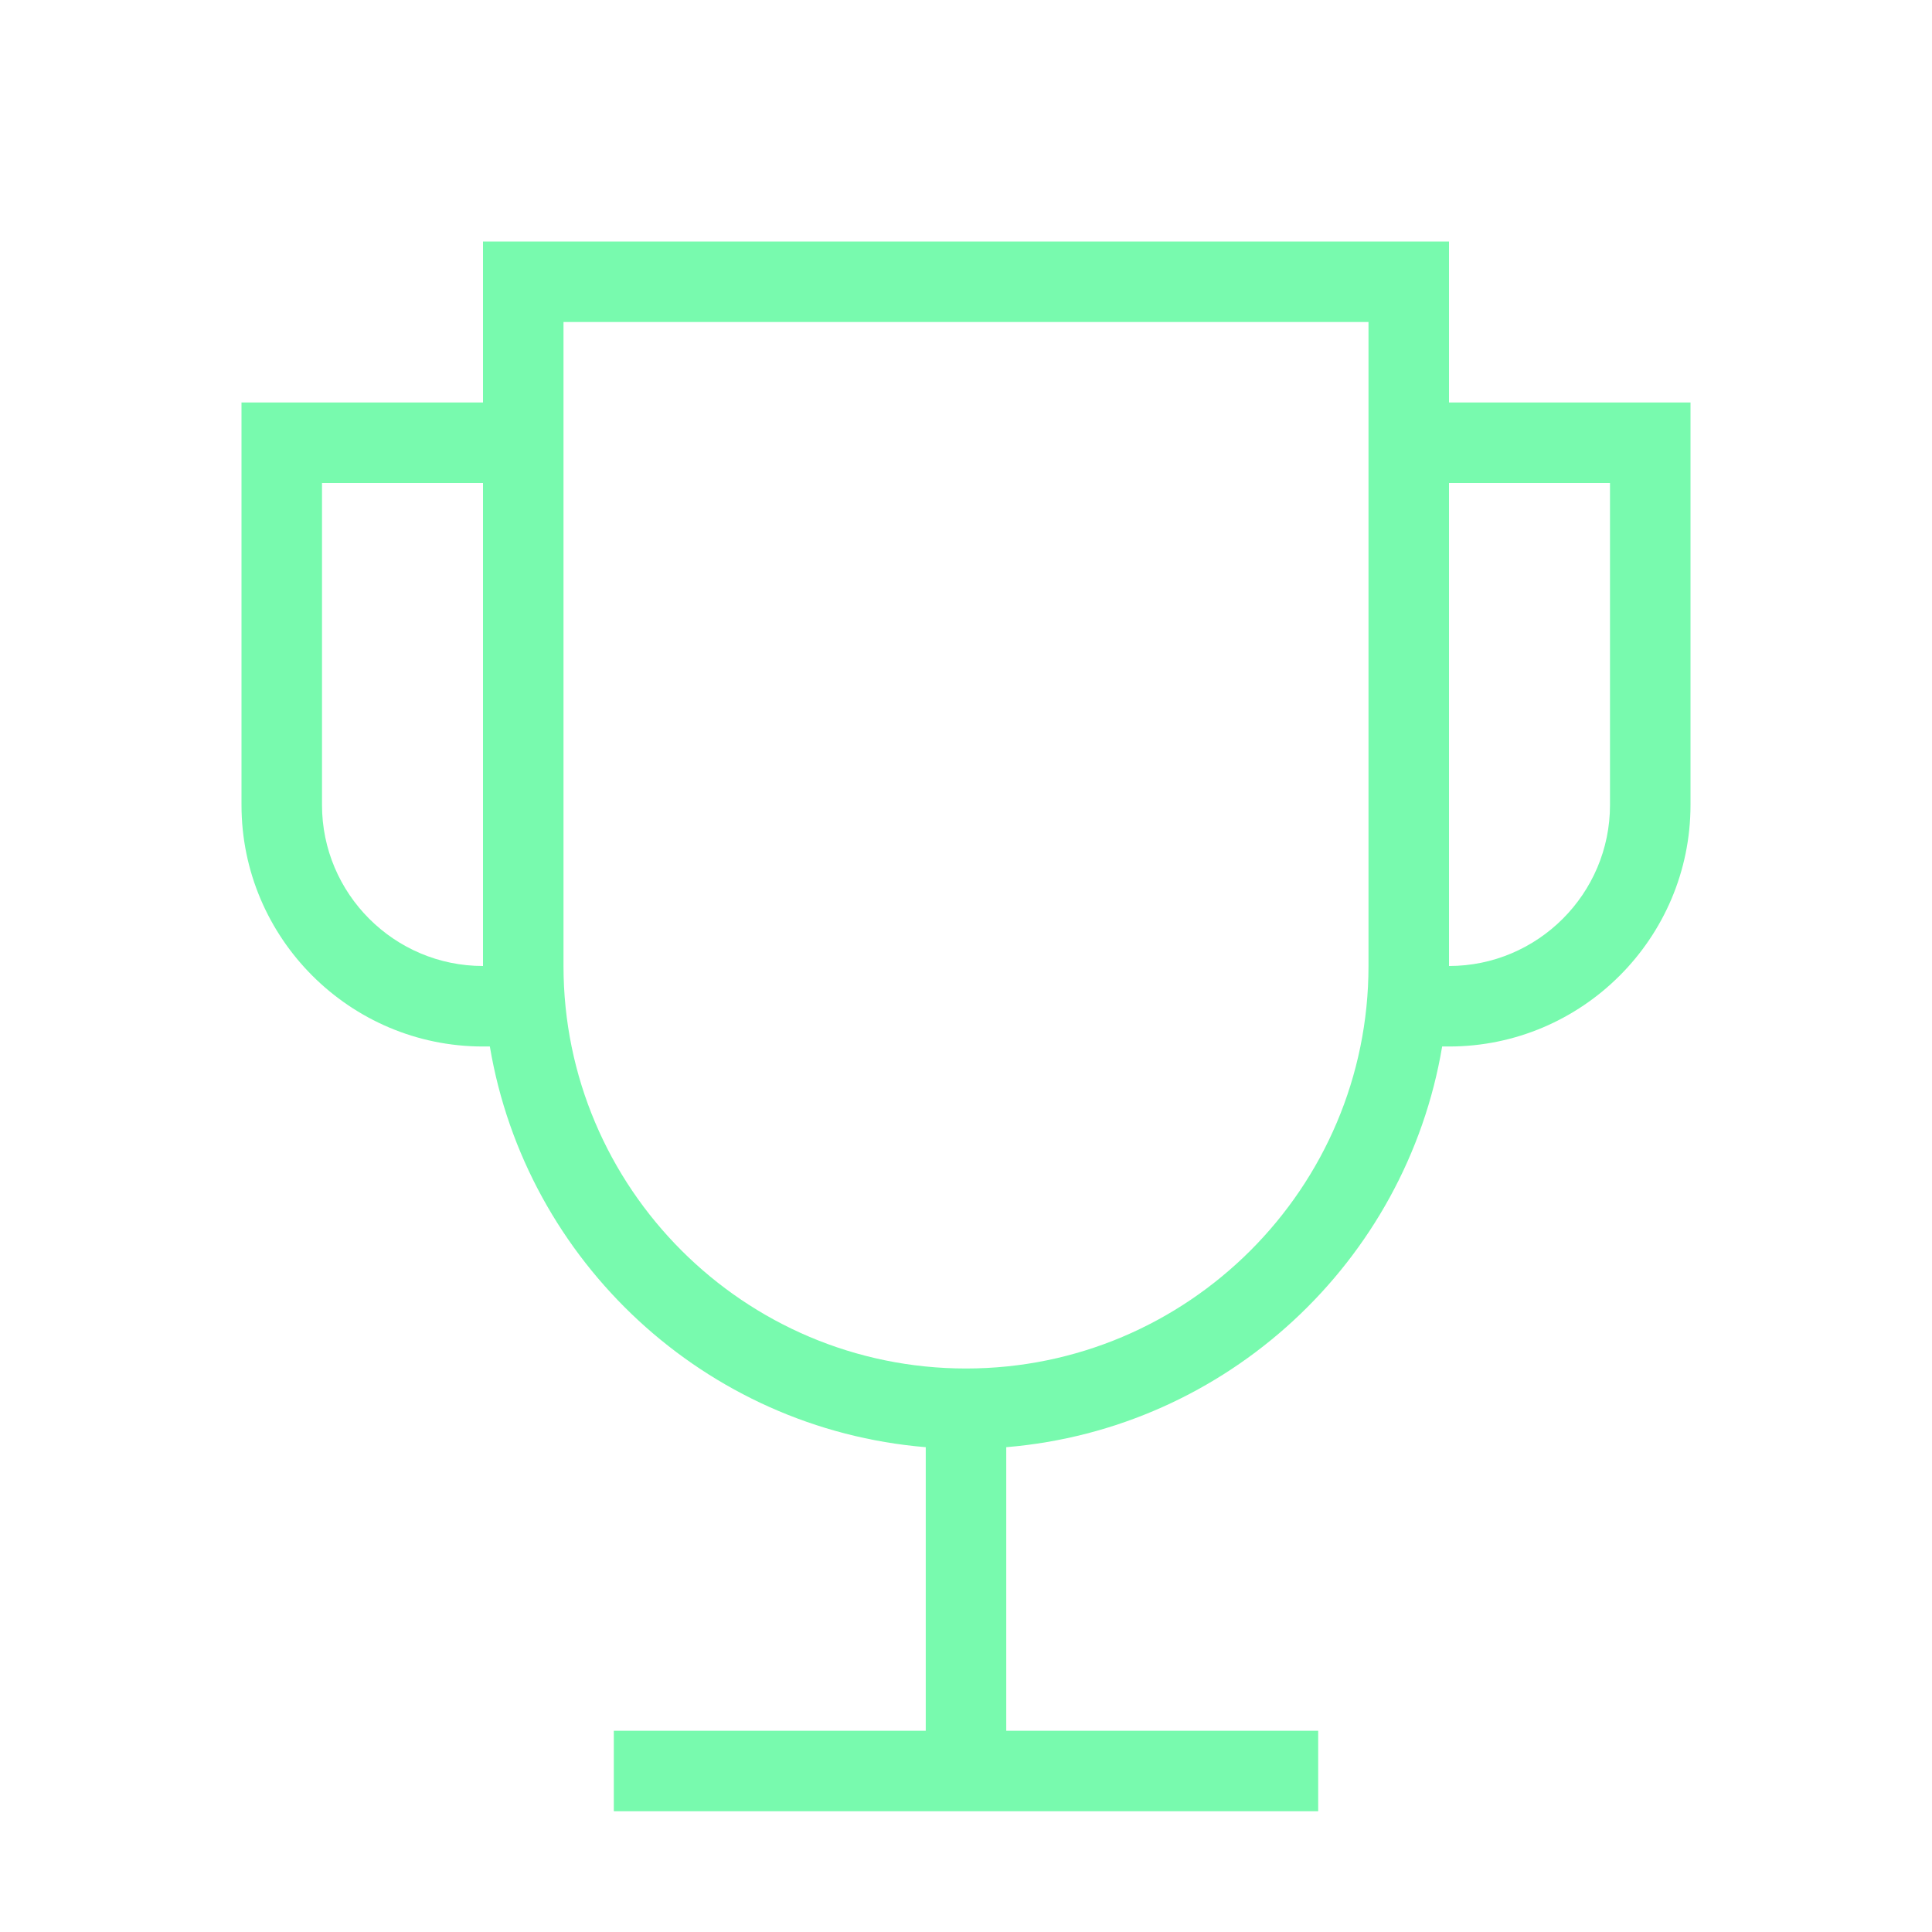 <?xml version="1.0" encoding="UTF-8"?>
<svg id="Icons" xmlns="http://www.w3.org/2000/svg" viewBox="0 0 192 192">
  <defs>
    <style>
      .cls-1 {
        fill: #78faae;
      }
    </style>
  </defs>
  <path class="cls-1" d="M144,40v-16H48v16h-24v40c0,13.23,10.77,24,24,24h.68c3.6,21.38,21.39,38,43.32,39.82v28.18h-31v8h70v-8h-31v-28.18c21.93-1.82,39.72-18.44,43.32-39.82h.68c13.23,0,24-10.77,24-24v-40h-24ZM32,80v-32h16v48c-8.82,0-16-7.18-16-16ZM136,96c0,22.06-17.94,40-40,40s-40-17.94-40-40V32h80v64ZM160,80c0,8.82-7.18,16-16,16v-48h16v32Z"/>
</svg>